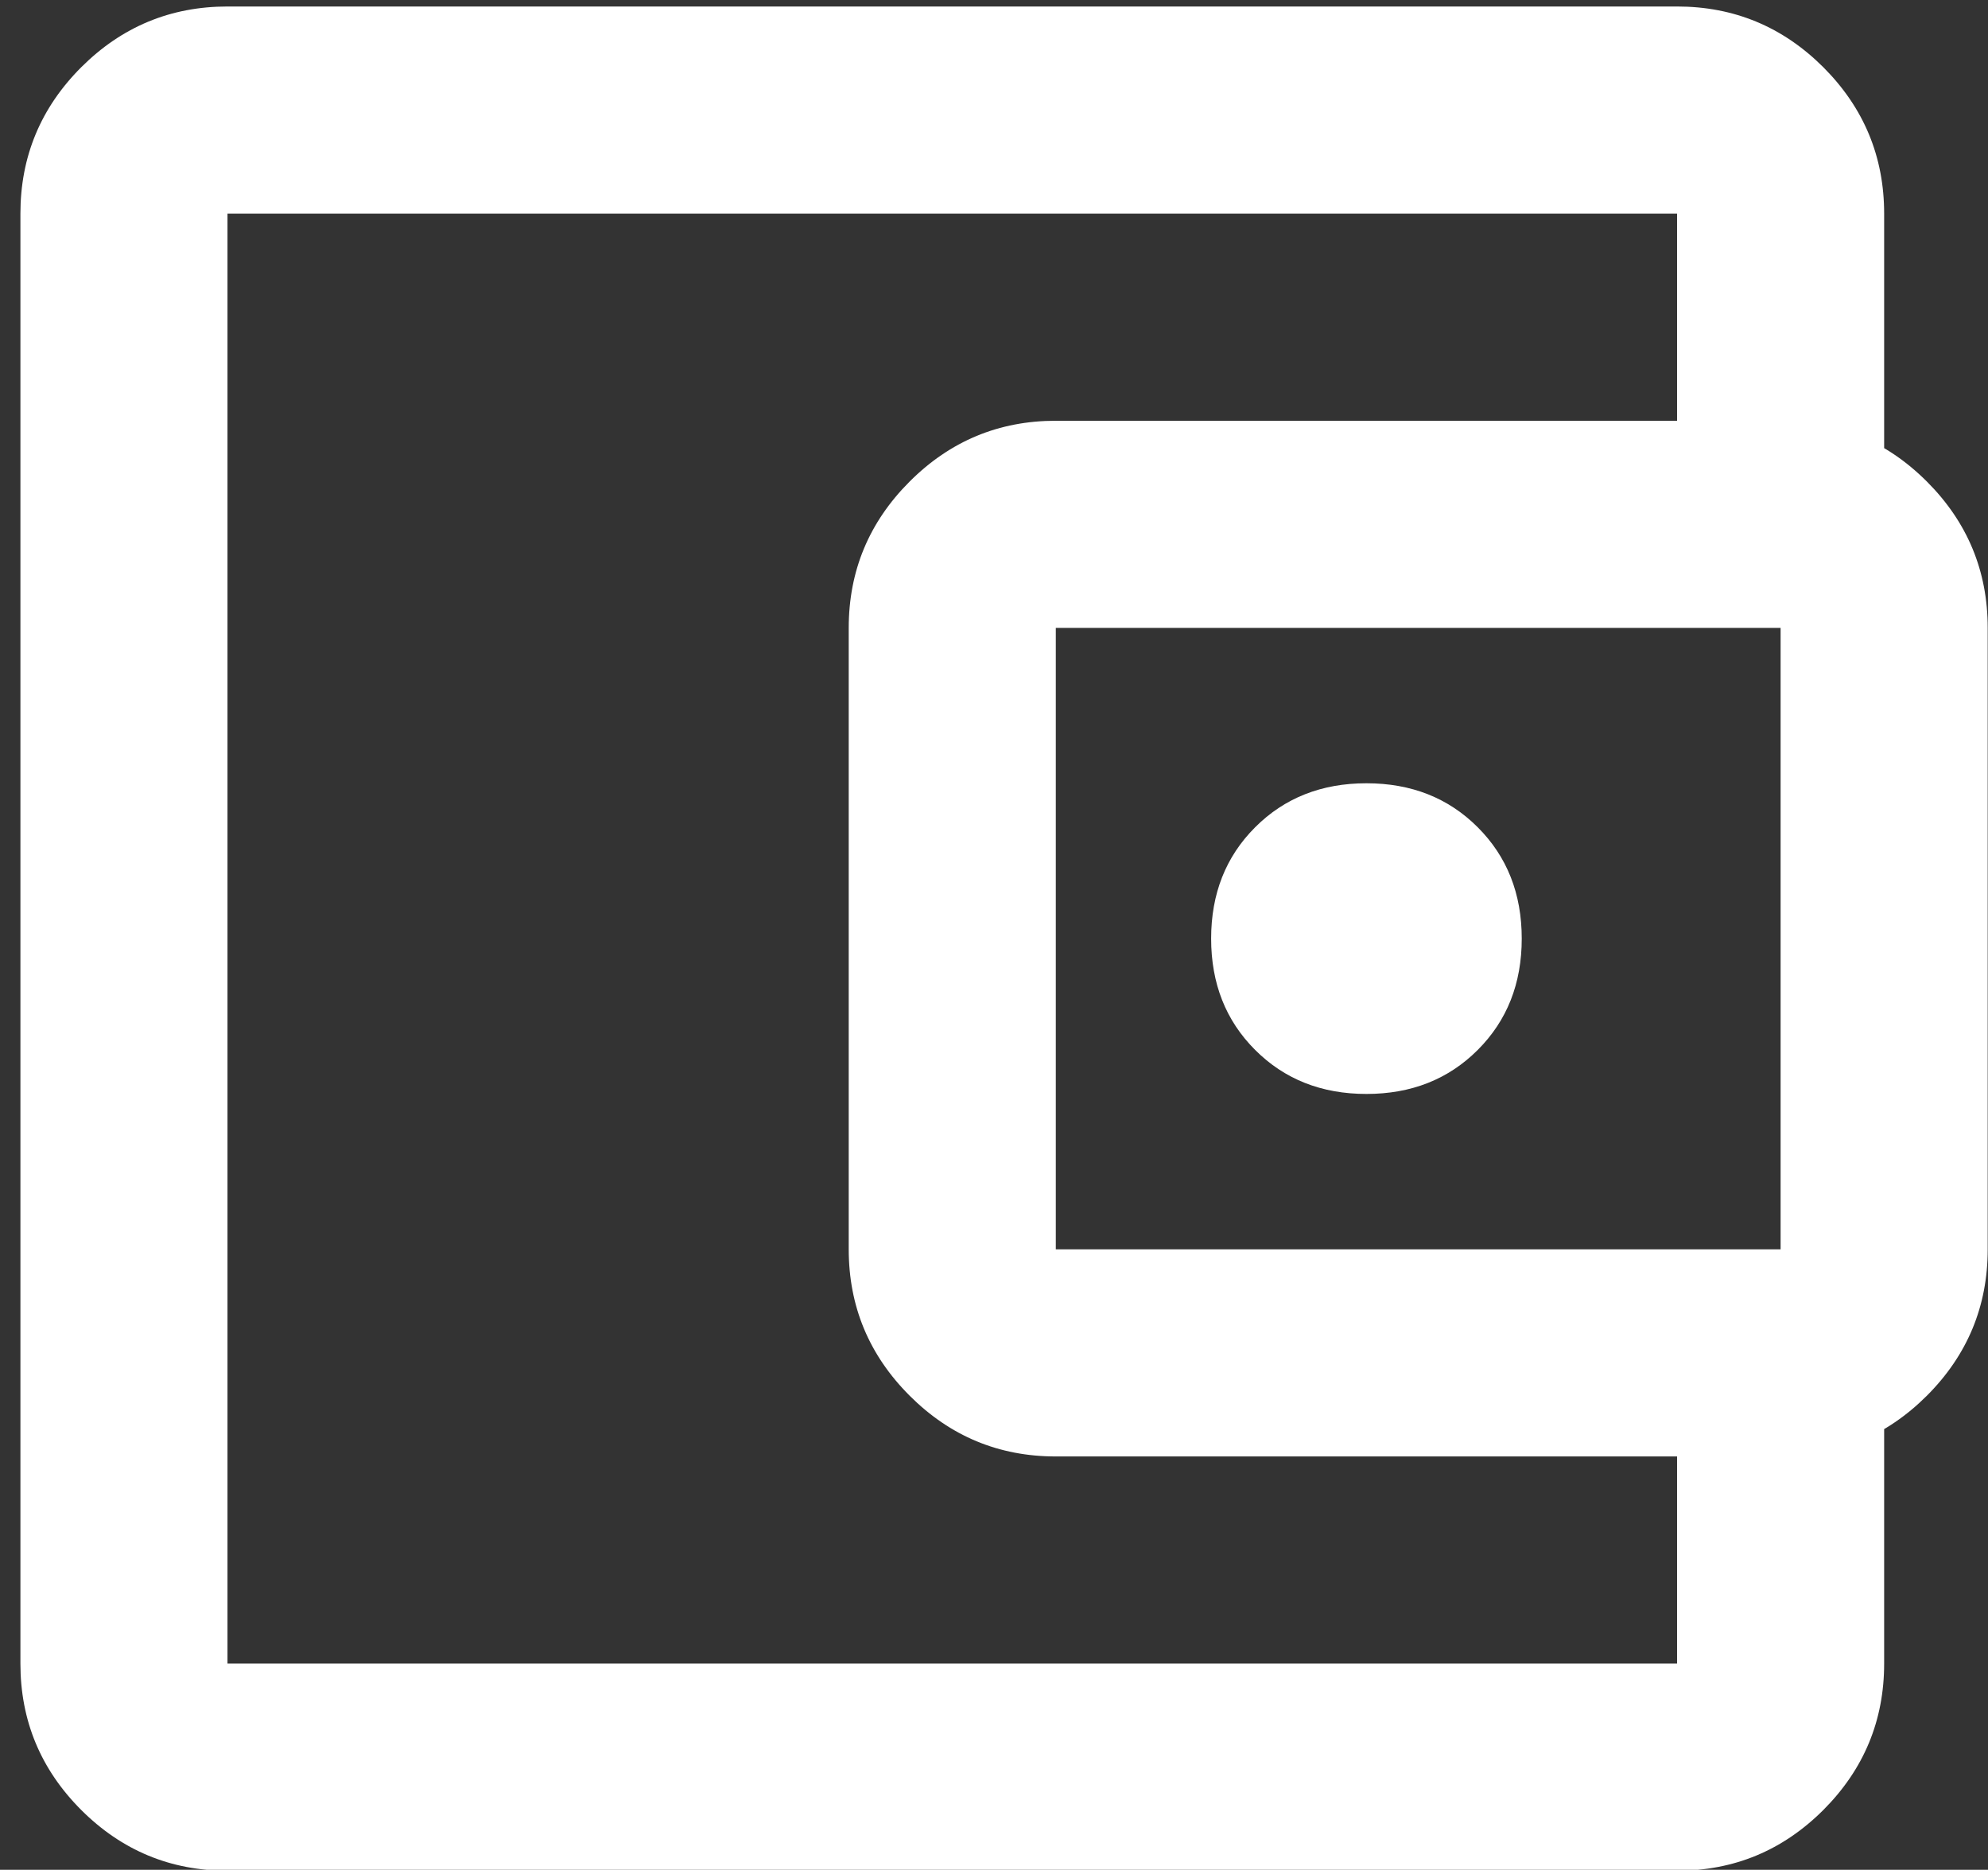 <svg width="67" height="63" viewBox="0 0 67 63" fill="none" xmlns="http://www.w3.org/2000/svg">
<rect x="0" y="0" width="67" height="63" fill="#333333" stroke="none"/>
<path d="M46.052 36.859C47.564 36.859 48.815 36.365 49.803 35.376C50.792 34.388 51.286 33.137 51.286 31.625C51.286 30.113 50.792 28.862 49.803 27.874C48.815 26.885 47.564 26.391 46.052 26.391C44.54 26.391 43.289 26.885 42.301 27.874C41.312 28.862 40.818 30.113 40.818 31.625C40.818 33.137 41.312 34.388 42.301 35.376C43.289 36.365 44.54 36.859 46.052 36.859ZM7.667 63.031C5.747 63.031 4.104 62.349 2.736 60.983C1.37 59.615 0.688 57.971 0.688 56.052V7.198C0.688 5.279 1.37 3.635 2.736 2.267C4.104 0.902 5.747 0.219 7.667 0.219H56.521C58.44 0.219 60.084 0.902 61.452 2.267C62.817 3.635 63.5 5.279 63.5 7.198V15.922H56.521V7.198H7.667V56.052H56.521V47.328H63.5V56.052C63.5 57.971 62.817 59.615 61.452 60.983C60.084 62.349 58.44 63.031 56.521 63.031H7.667ZM35.583 49.073C33.664 49.073 32.022 48.39 30.656 47.025C29.288 45.657 28.604 44.013 28.604 42.094V21.156C28.604 19.237 29.288 17.593 30.656 16.226C32.022 14.86 33.664 14.177 35.583 14.177H60.01C61.93 14.177 63.573 14.86 64.941 16.226C66.307 17.593 66.99 19.237 66.99 21.156V42.094C66.99 44.013 66.307 45.657 64.941 47.025C63.573 48.39 61.93 49.073 60.01 49.073H35.583ZM60.01 42.094V21.156H35.583V42.094H60.01Z" fill="white"/>
</svg>
